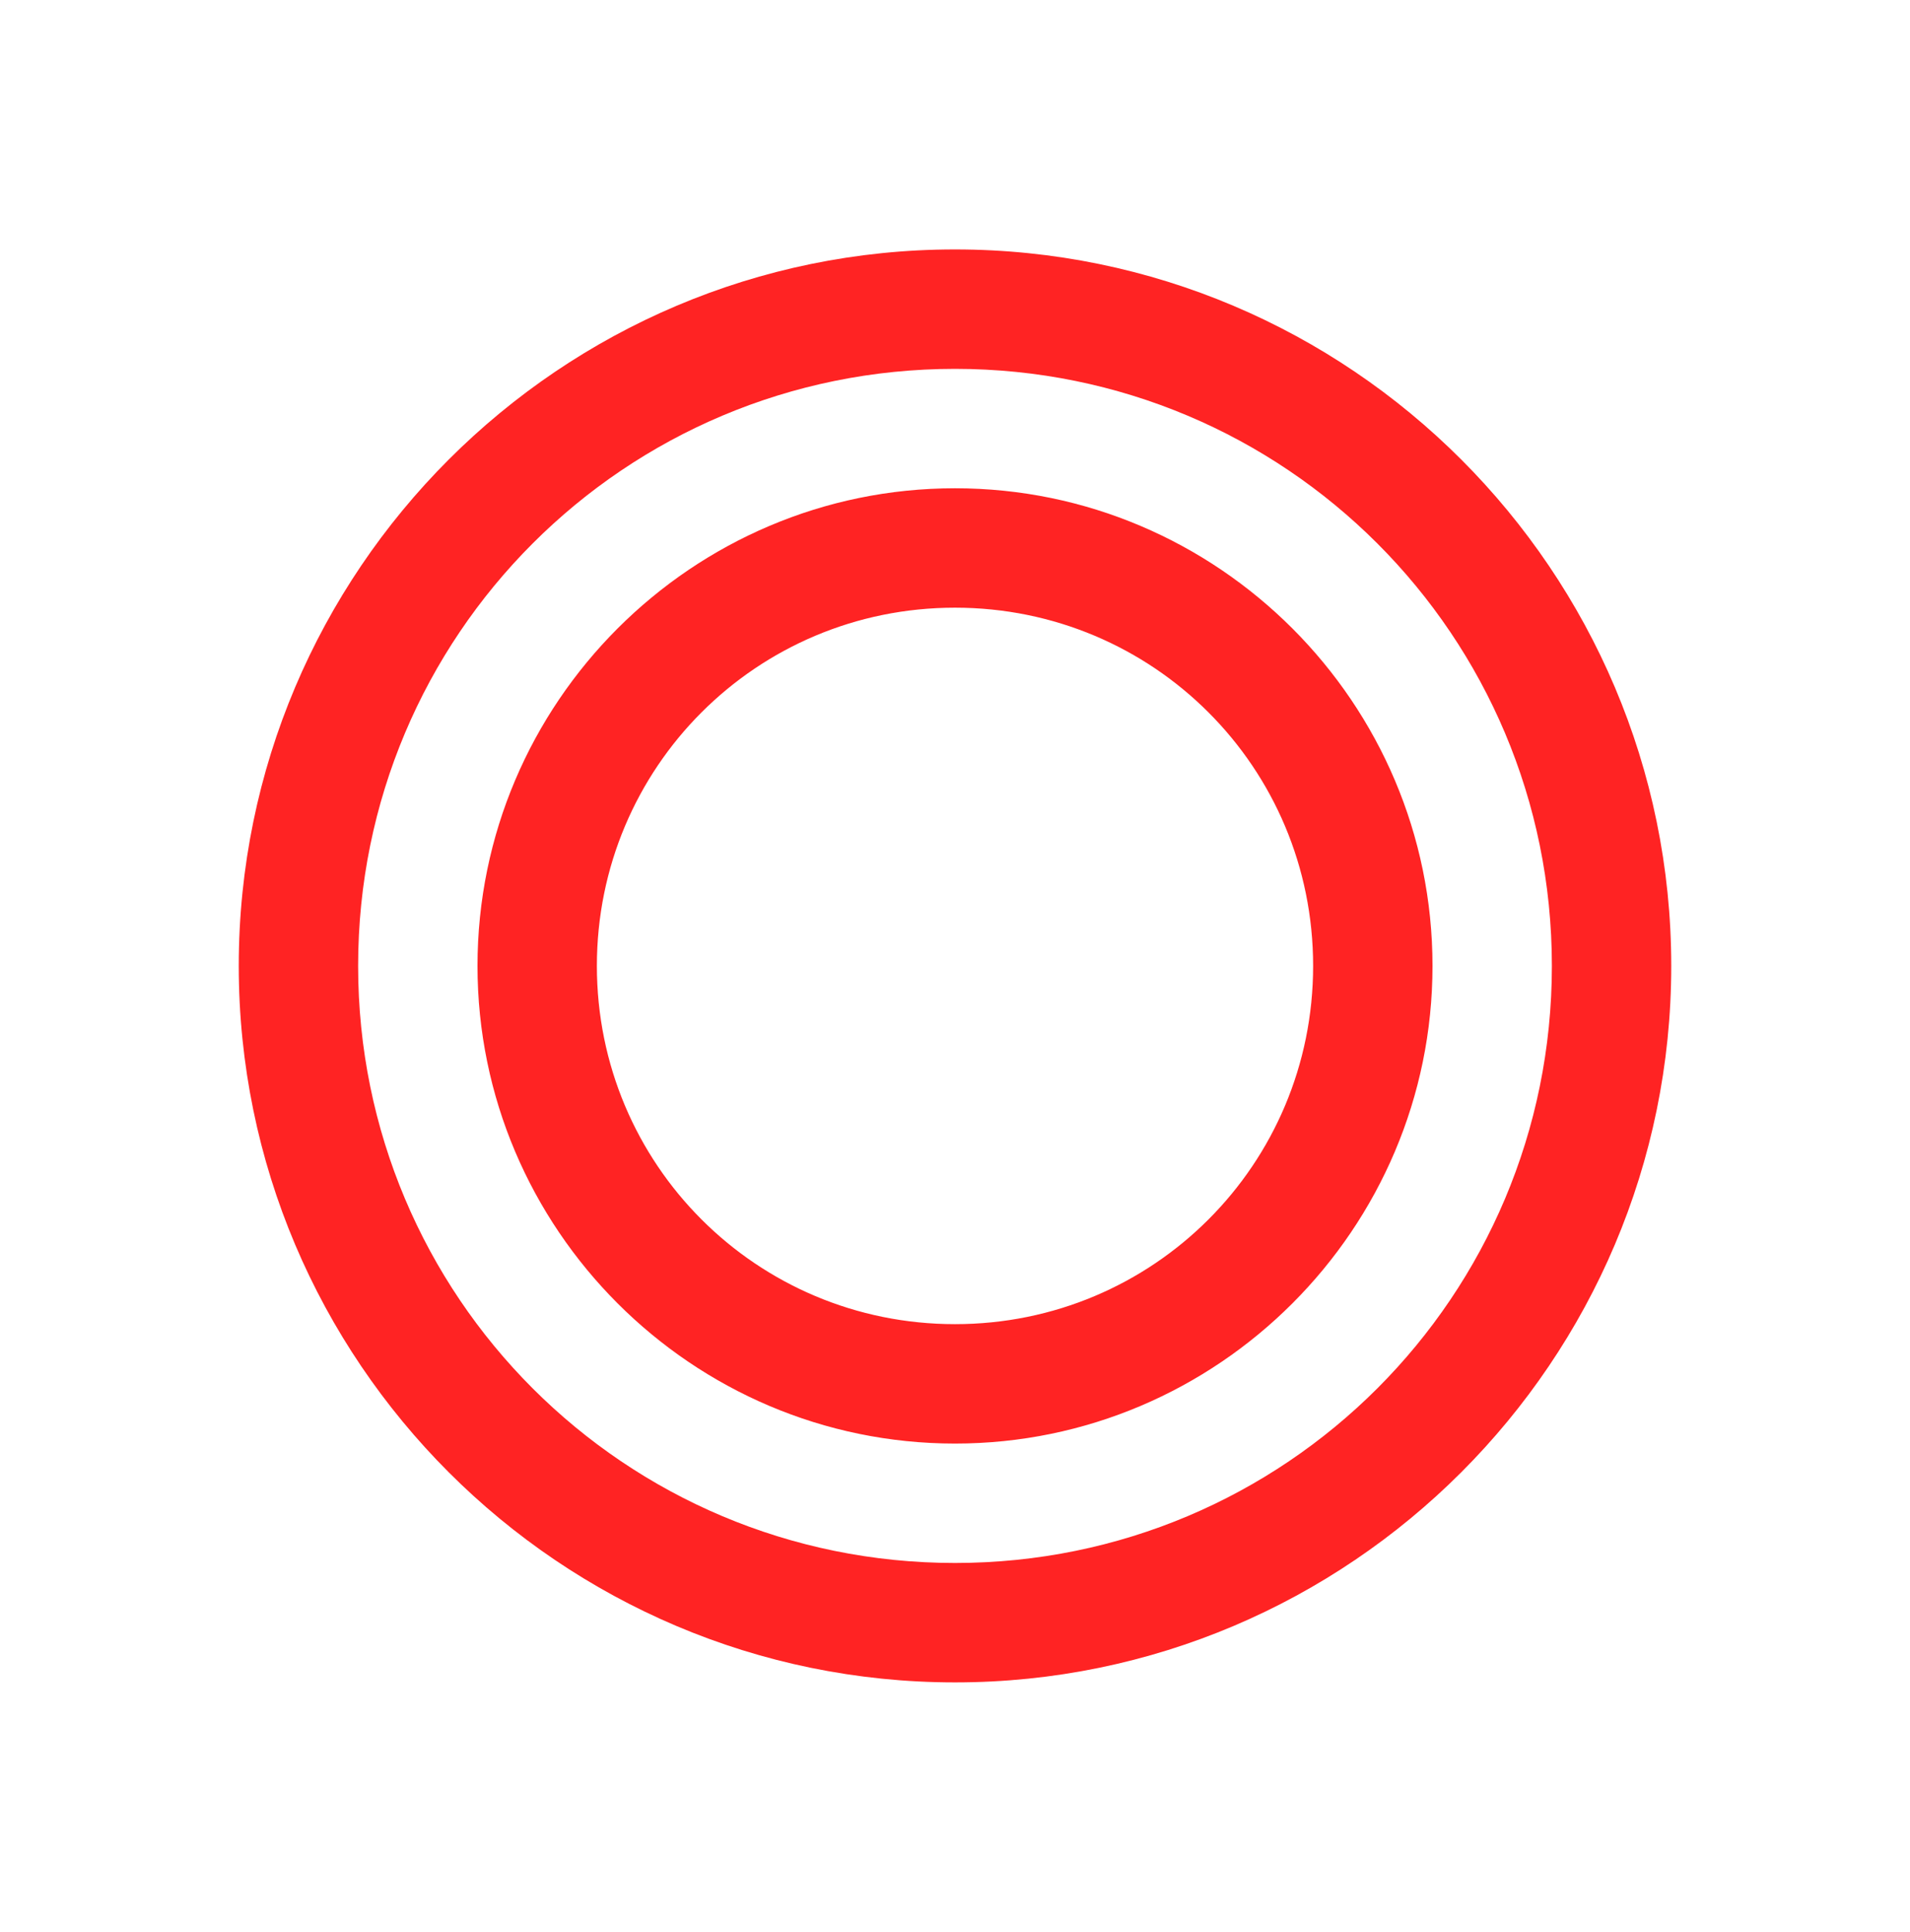<svg width="90" height="91" viewBox="0 0 90 91" fill="none" xmlns="http://www.w3.org/2000/svg">
<g id="Final State">
<path id="Vector" d="M45 11.75C26.389 11.75 11.25 26.889 11.25 45.5C11.25 64.111 26.389 79.25 45 79.25C63.611 79.25 78.75 64.111 78.75 45.5C78.75 26.889 63.611 11.75 45 11.75ZM45 17.375C60.568 17.375 73.125 29.932 73.125 45.5C73.125 61.068 60.568 73.625 45 73.625C29.432 73.625 16.875 61.068 16.875 45.5C16.875 29.932 29.432 17.375 45 17.375ZM45 23C32.607 23 22.5 33.107 22.5 45.5C22.5 57.893 32.607 68 45 68C57.393 68 67.5 57.893 67.5 45.5C67.5 33.107 57.393 23 45 23ZM45 28.625C54.349 28.625 61.875 36.151 61.875 45.5C61.875 54.849 54.349 62.375 45 62.375C35.651 62.375 28.125 54.849 28.125 45.5C28.125 36.151 35.651 28.625 45 28.625Z" fill="#FF2323"/>
</g>
</svg>
